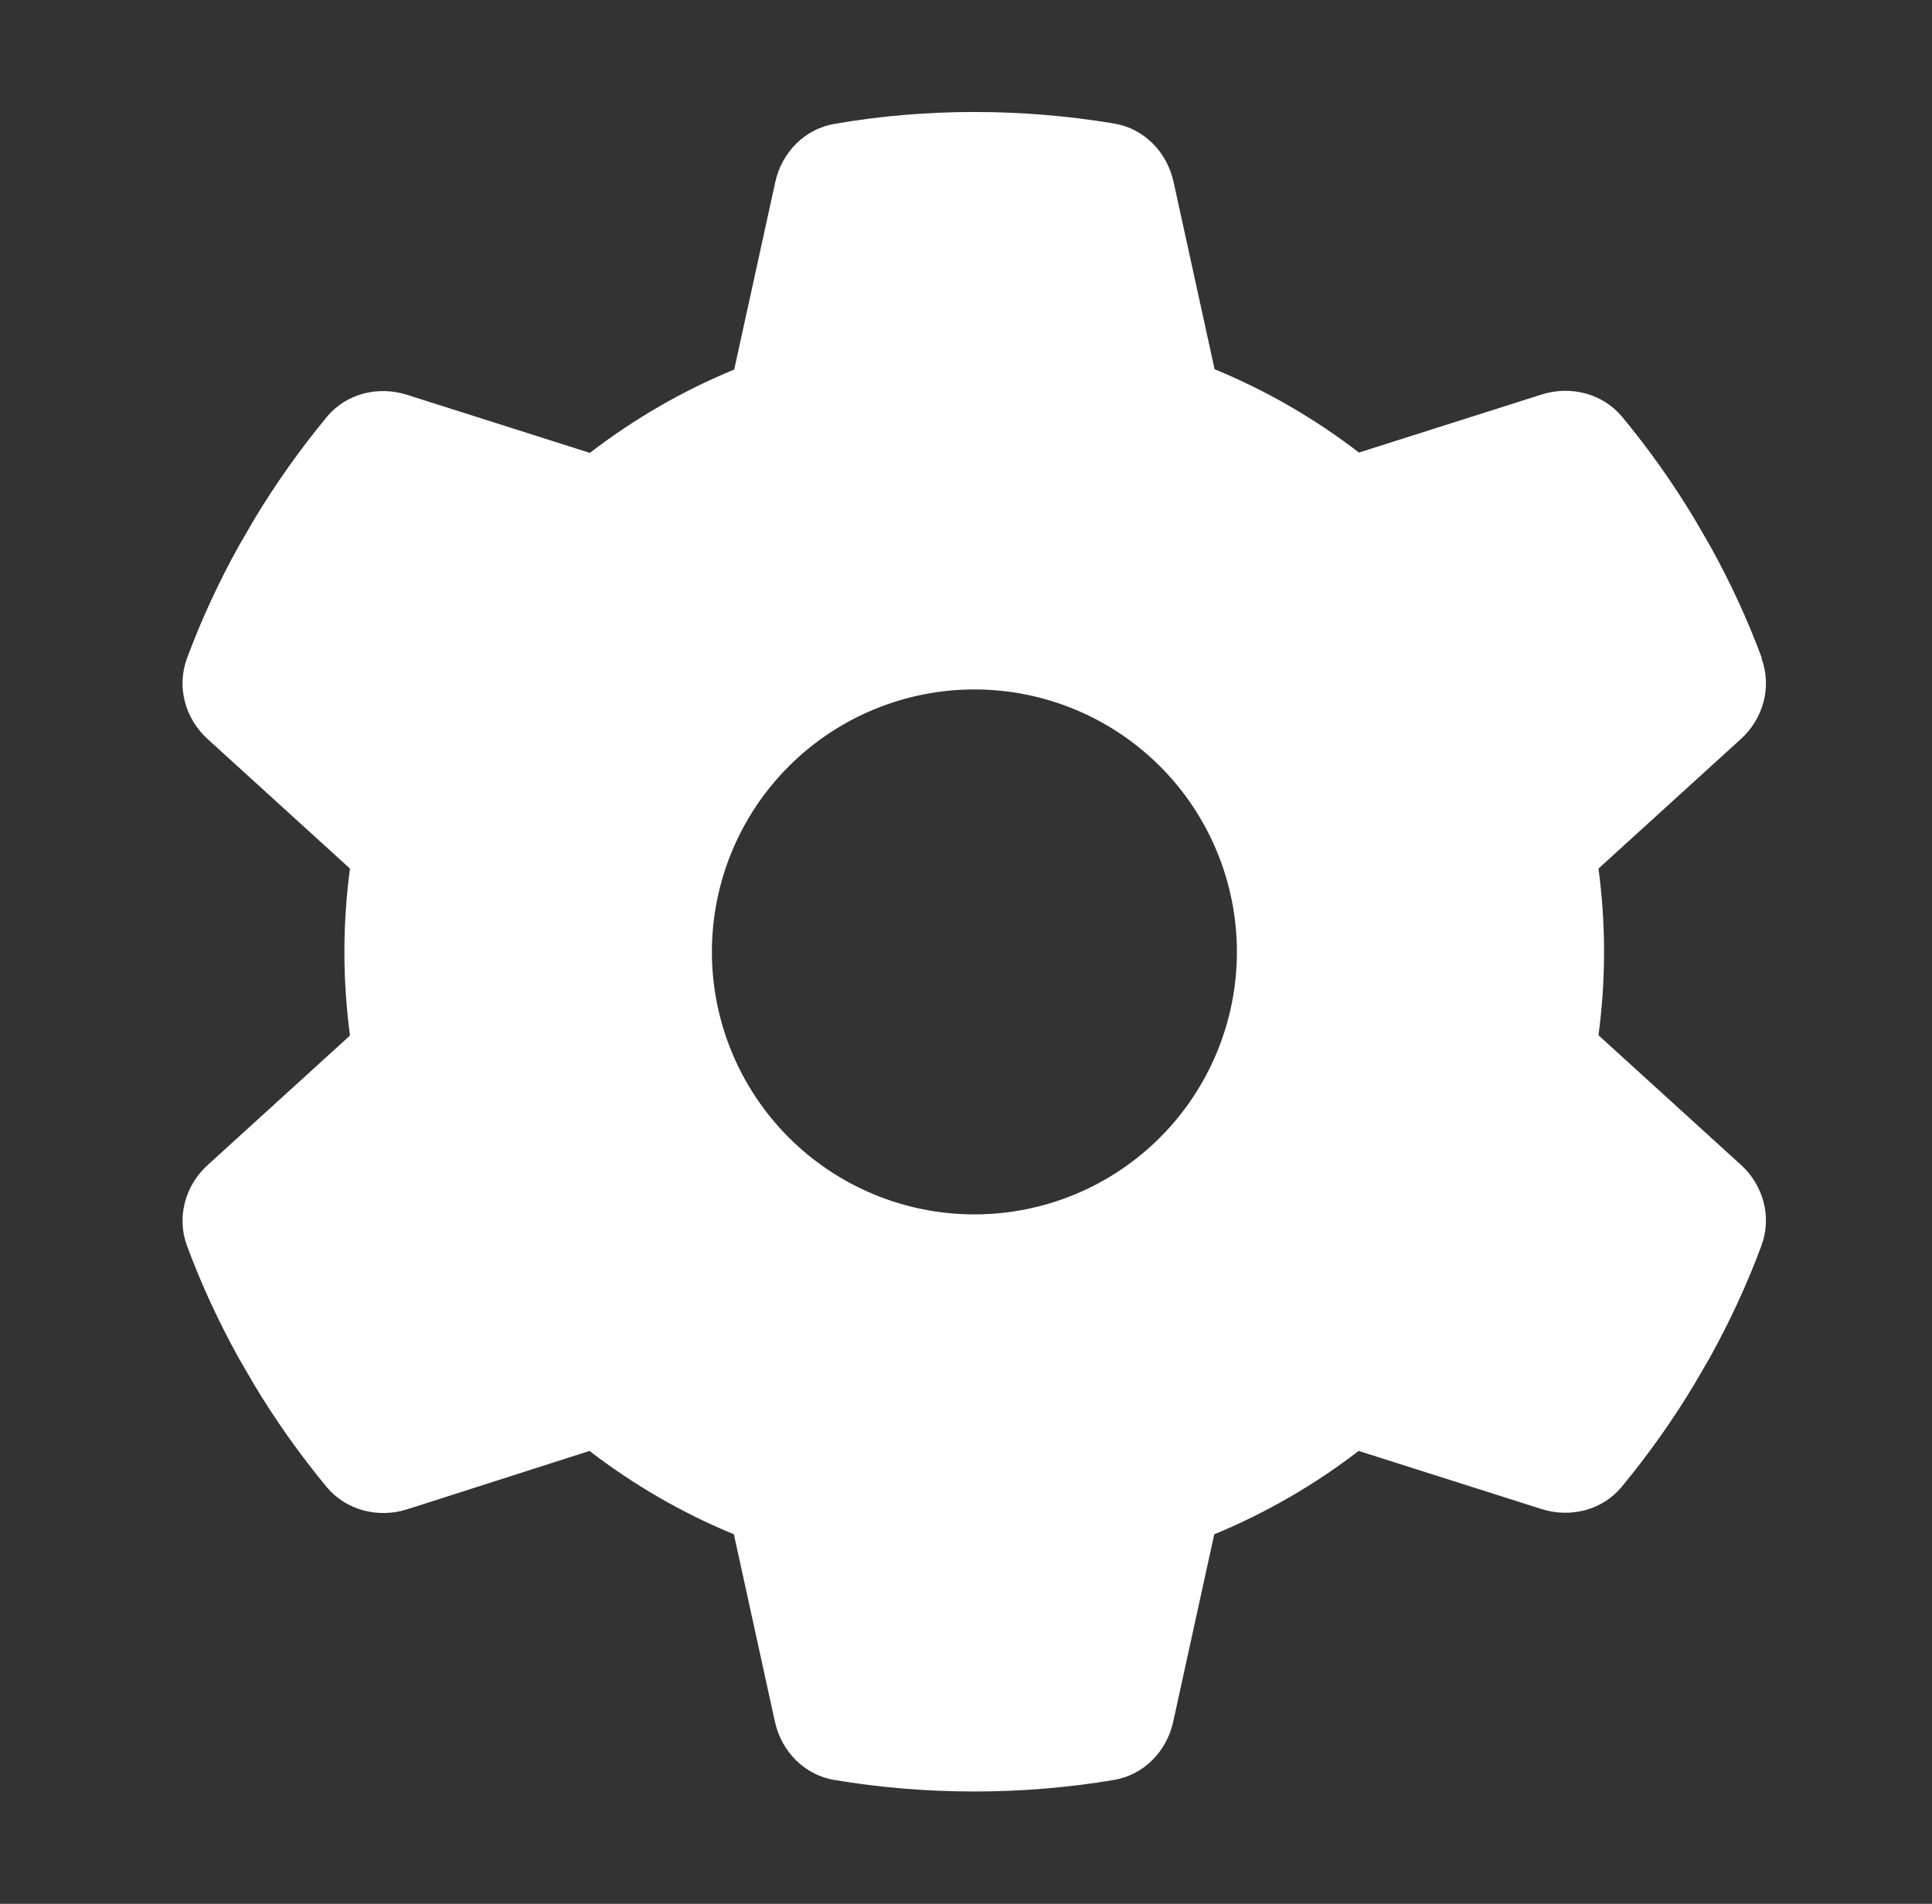 <svg width="69" height="68" viewBox="0 0 69 68" fill="none" xmlns="http://www.w3.org/2000/svg">
<rect x="0" y="0" width="69" height="68" fill="#333333" stroke="none"/>
<path d="M62.913 23.523C63.288 24.543 62.972 25.68 62.163 26.406L57.089 31.023C57.218 31.996 57.288 32.992 57.288 34C57.288 35.008 57.218 36.004 57.089 36.977L62.163 41.594C62.972 42.32 63.288 43.457 62.913 44.477C62.398 45.871 61.776 47.207 61.062 48.496L60.511 49.445C59.737 50.734 58.87 51.953 57.921 53.102C57.23 53.945 56.081 54.227 55.05 53.898L48.523 51.824C46.952 53.031 45.218 54.039 43.366 54.801L41.901 61.492C41.667 62.559 40.847 63.402 39.769 63.578C38.151 63.848 36.487 63.988 34.788 63.988C33.089 63.988 31.425 63.848 29.808 63.578C28.73 63.402 27.909 62.559 27.675 61.492L26.21 54.801C24.358 54.039 22.624 53.031 21.054 51.824L14.538 53.91C13.507 54.238 12.359 53.945 11.667 53.113C10.718 51.965 9.851 50.746 9.077 49.457L8.527 48.508C7.812 47.219 7.191 45.883 6.675 44.488C6.3 43.469 6.616 42.332 7.425 41.605L12.499 36.988C12.37 36.004 12.3 35.008 12.3 34C12.3 32.992 12.37 31.996 12.499 31.023L7.425 26.406C6.616 25.68 6.3 24.543 6.675 23.523C7.191 22.129 7.812 20.793 8.527 19.504L9.077 18.555C9.851 17.266 10.718 16.047 11.667 14.898C12.359 14.055 13.507 13.773 14.538 14.102L21.066 16.176C22.636 14.969 24.37 13.961 26.222 13.199L27.687 6.508C27.921 5.441 28.741 4.598 29.82 4.422C31.437 4.141 33.101 4 34.8 4C36.499 4 38.163 4.141 39.78 4.41C40.859 4.586 41.679 5.43 41.913 6.496L43.378 13.188C45.23 13.949 46.964 14.957 48.534 16.164L55.062 14.09C56.093 13.762 57.241 14.055 57.933 14.887C58.882 16.035 59.749 17.254 60.523 18.543L61.073 19.492C61.788 20.781 62.409 22.117 62.925 23.512L62.913 23.523ZM34.8 43.375C37.286 43.375 39.671 42.387 41.429 40.629C43.187 38.871 44.175 36.486 44.175 34C44.175 31.514 43.187 29.129 41.429 27.371C39.671 25.613 37.286 24.625 34.8 24.625C32.314 24.625 29.929 25.613 28.171 27.371C26.413 29.129 25.425 31.514 25.425 34C25.425 36.486 26.413 38.871 28.171 40.629C29.929 42.387 32.314 43.375 34.8 43.375Z" fill="white"/>
</svg>
